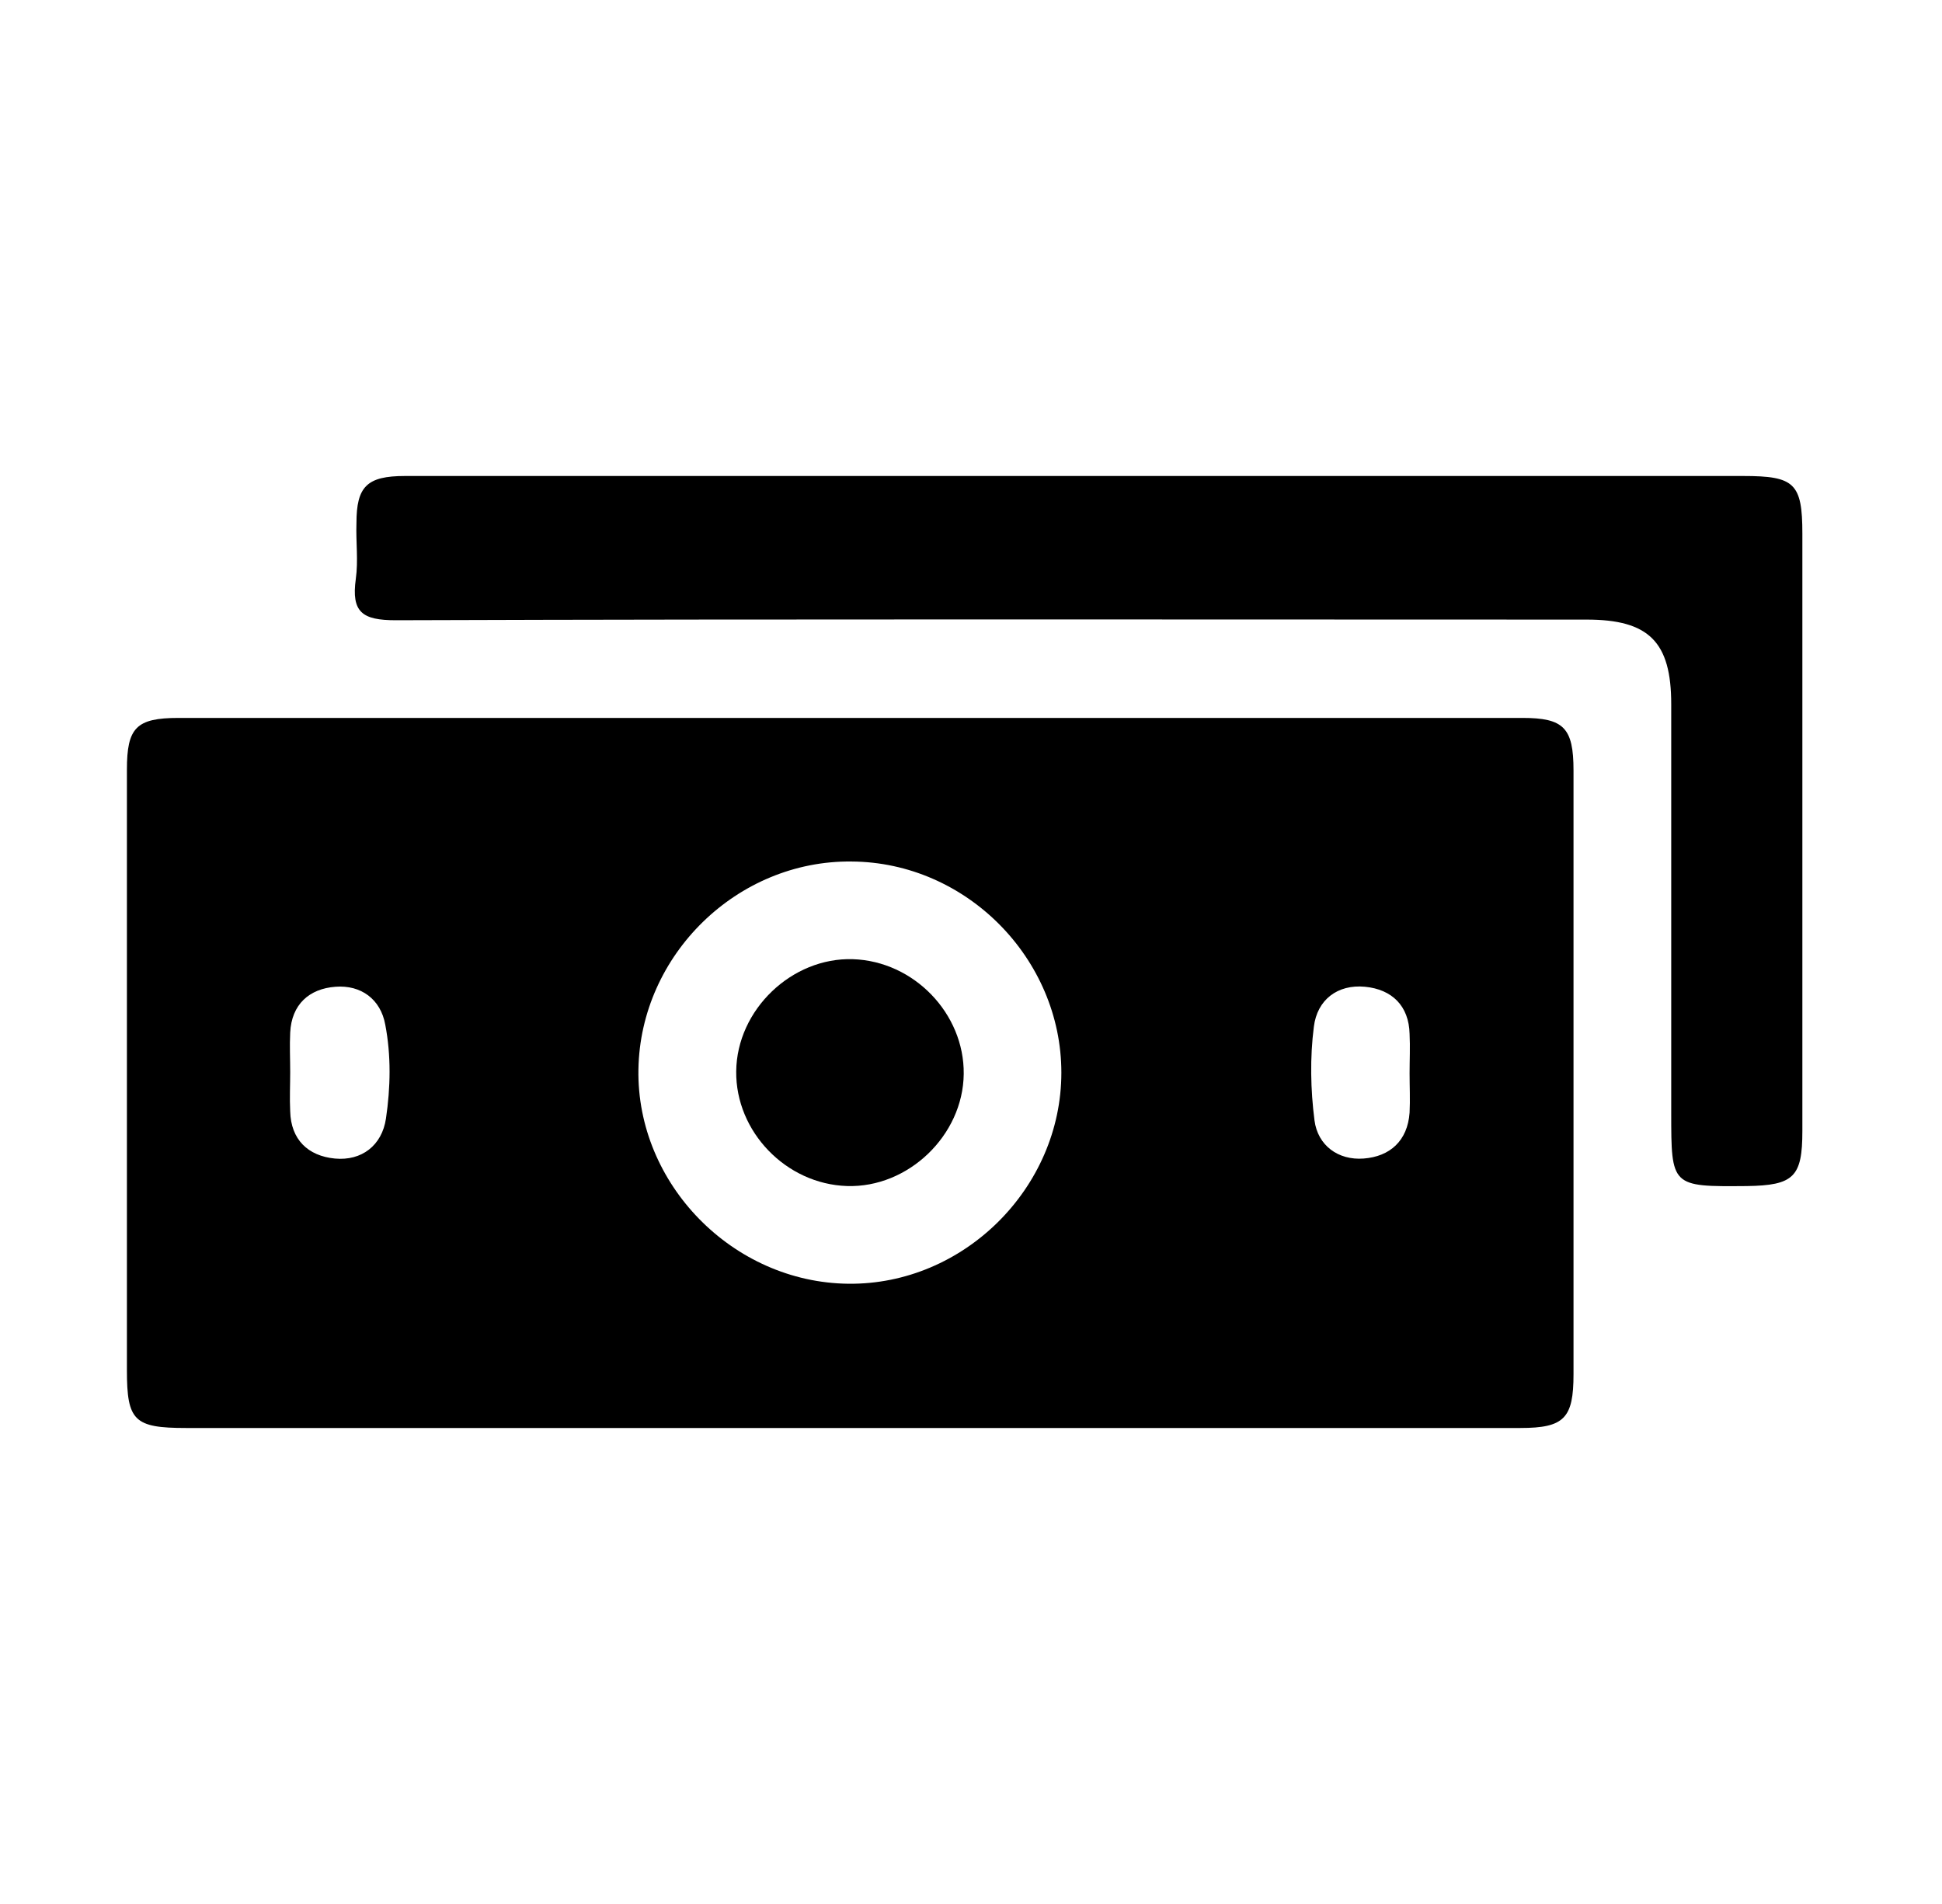 <svg width="51" height="50" viewBox="0 0 51 50" fill="none" xmlns="http://www.w3.org/2000/svg">
<path d="M22.225 37.5C16.439 37.5 10.67 37.5 4.883 37.5C3.523 37.5 3.333 37.311 3.333 35.985C3.333 30.733 3.333 25.465 3.333 20.213C3.333 19.111 3.574 18.853 4.694 18.853C16.456 18.853 28.218 18.853 39.98 18.853C41.065 18.853 41.323 19.111 41.323 20.231C41.323 25.517 41.323 30.802 41.323 36.088C41.323 37.242 41.082 37.5 39.928 37.5C34.021 37.5 28.132 37.5 22.225 37.5ZM22.363 22.624C19.366 22.59 16.817 25.069 16.766 28.082C16.714 31.095 19.246 33.678 22.277 33.712C25.308 33.746 27.873 31.198 27.873 28.168C27.873 25.172 25.376 22.641 22.363 22.624ZM7.621 28.151C7.621 28.495 7.604 28.84 7.621 29.184C7.639 29.924 8.086 30.355 8.792 30.424C9.499 30.492 10.032 30.079 10.136 29.373C10.256 28.564 10.274 27.72 10.118 26.911C9.998 26.24 9.481 25.861 8.81 25.913C8.121 25.964 7.656 26.377 7.621 27.118C7.604 27.462 7.621 27.806 7.621 28.151ZM37.018 28.185C37.018 27.841 37.035 27.497 37.018 27.152C37.001 26.412 36.553 25.981 35.847 25.913C35.124 25.844 34.59 26.257 34.504 26.963C34.4 27.772 34.417 28.616 34.521 29.425C34.607 30.079 35.141 30.475 35.812 30.424C36.501 30.372 36.966 29.959 37.018 29.218C37.035 28.874 37.018 28.53 37.018 28.185Z" fill="black"/>
<path d="M28.338 12.5C34.159 12.5 39.963 12.5 45.783 12.5C47.127 12.5 47.333 12.689 47.333 14.015C47.333 19.249 47.333 24.483 47.333 29.7C47.333 30.906 47.11 31.13 45.87 31.147C43.889 31.164 43.889 31.164 43.889 29.218C43.889 25.637 43.889 22.073 43.889 18.492C43.889 16.856 43.304 16.271 41.668 16.271C31.249 16.271 20.813 16.253 10.394 16.288C9.516 16.288 9.223 16.081 9.344 15.203C9.412 14.721 9.344 14.239 9.361 13.74C9.361 12.775 9.636 12.5 10.635 12.5C13.184 12.5 15.733 12.5 18.281 12.5C21.64 12.5 24.98 12.5 28.338 12.5Z" fill="black"/>
<path d="M25.309 28.202C25.292 29.82 23.846 31.198 22.244 31.146C20.642 31.095 19.316 29.717 19.334 28.133C19.351 26.515 20.797 25.137 22.399 25.189C24 25.241 25.326 26.618 25.309 28.202Z" fill="black"/>
</svg>
